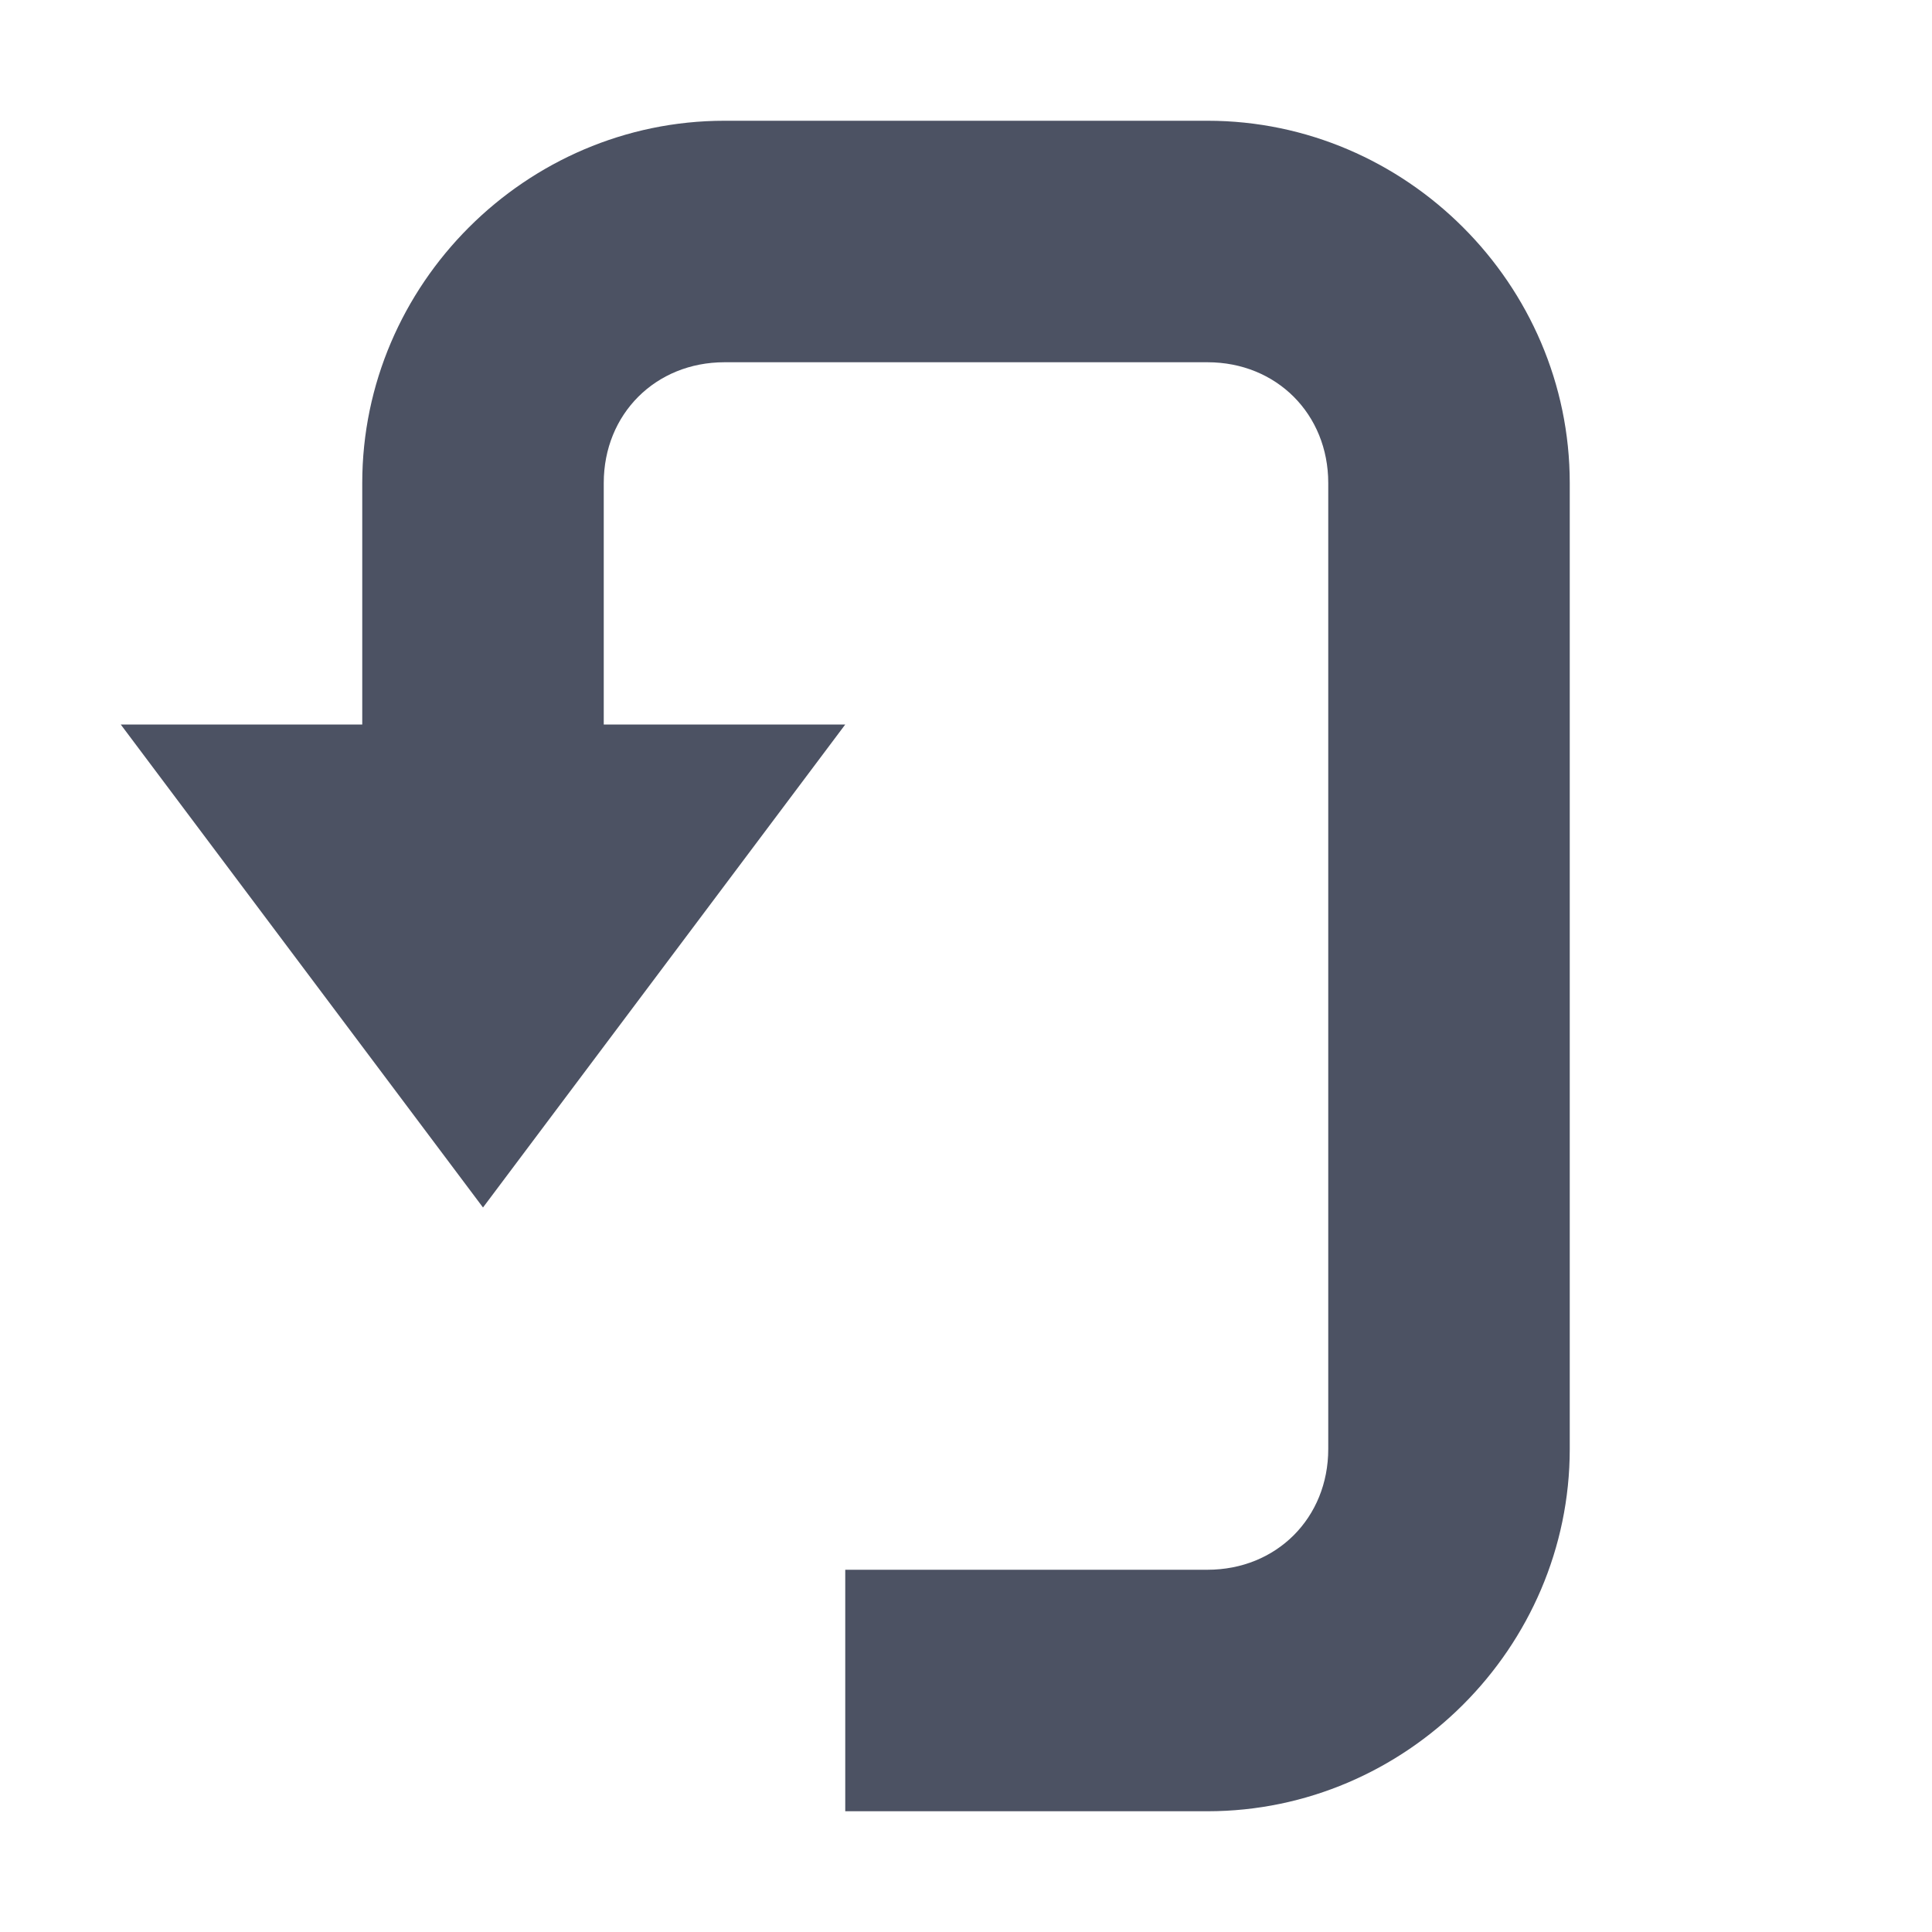 <svg xmlns="http://www.w3.org/2000/svg" width="16" height="16">
    <g fill="#4c5263">
        <path d="m 695,-654.003 c 1.645,0 3,1.355 3,3 v 1 0.656 3.344 3 c 0,1.645 -1.355,3 -3,3 h -3 v -2 h 3 c 0.571,0 1,-0.429 1,-1 v -3 -3.344 -0.656 -1 c 0,-0.571 -0.429,-1 -1,-1 h -4 c -0.571,0 -1,0.429 -1,1 v 3 h -2 v -3 c 0,-1.645 1.355,-3 3,-3 z" style="text-indent:0;text-transform:none" color="#000" transform="translate(-685 655.003)"/>
        <path d="m 689,-645.003 -3,-4 h 6 z" transform="translate(-685 655.003)"/>
    </g>
</svg>
